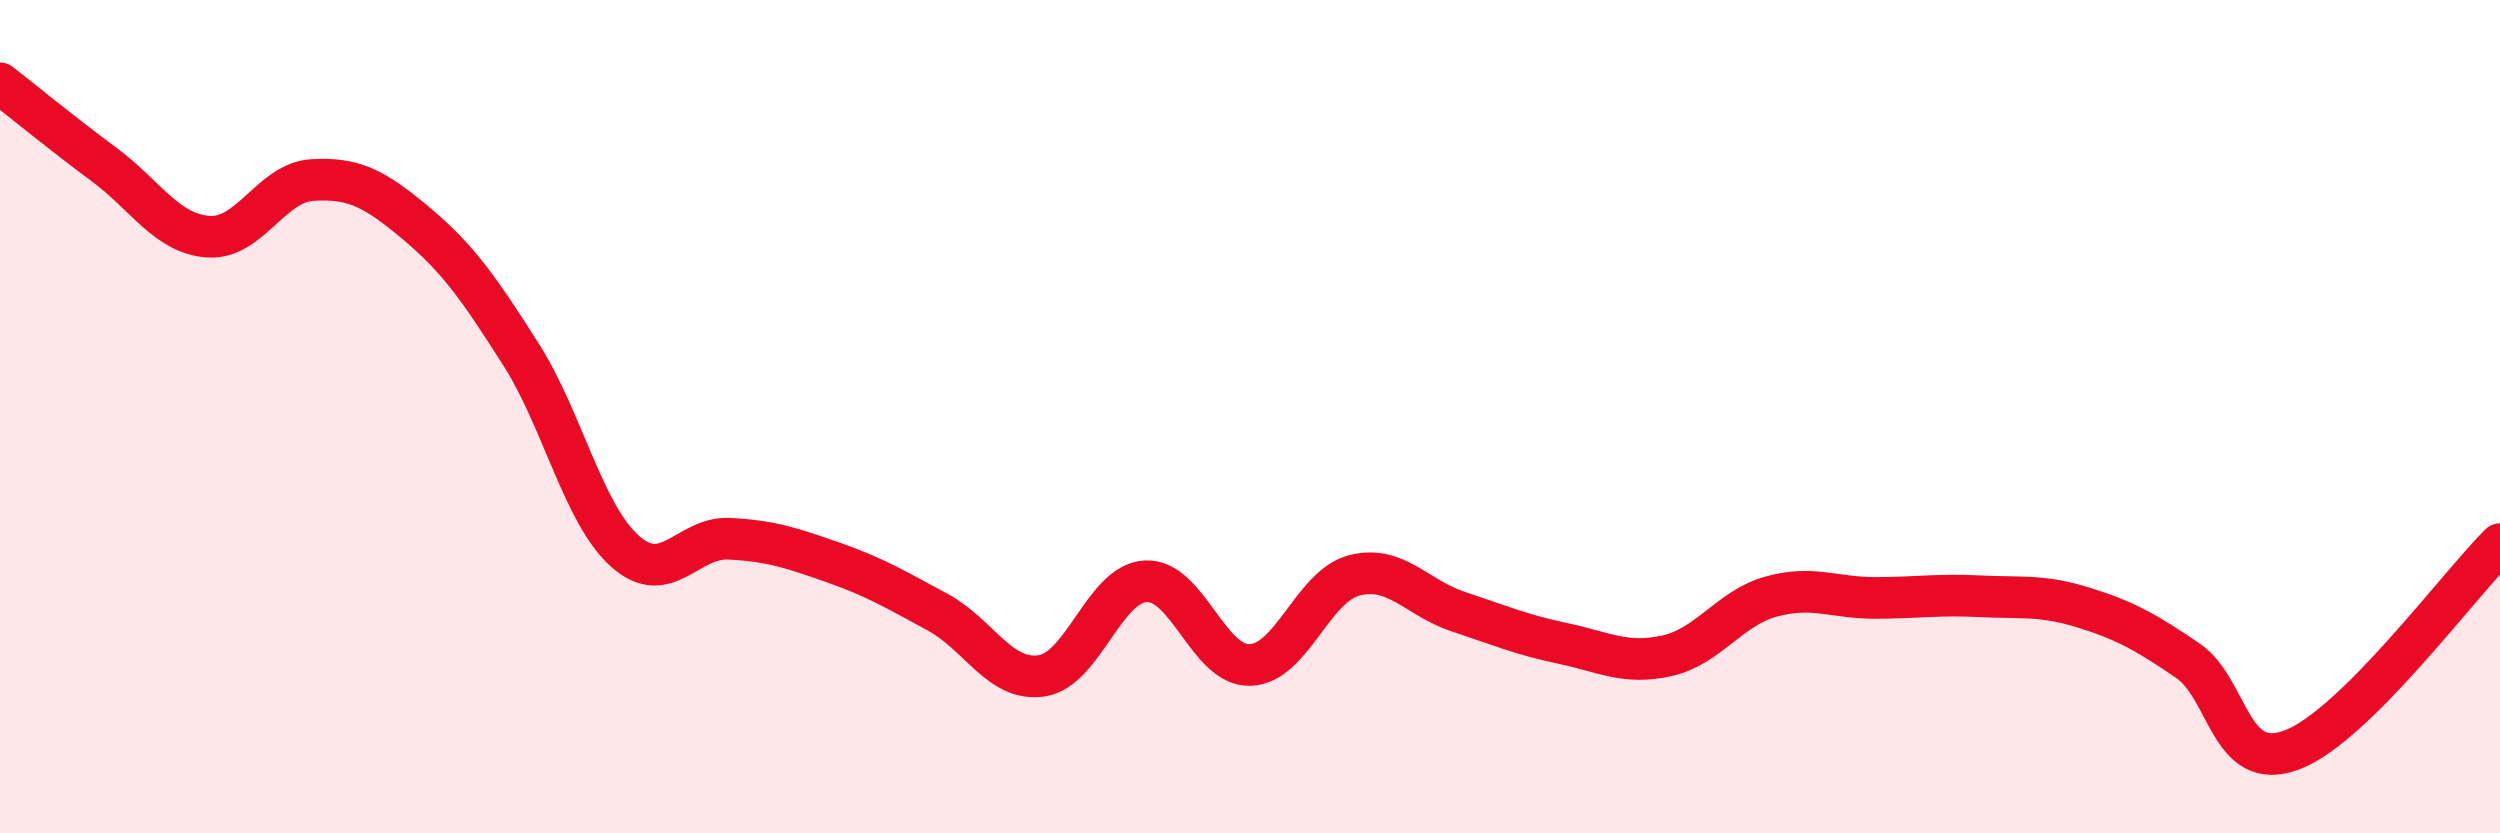 
    <svg width="60" height="20" viewBox="0 0 60 20" xmlns="http://www.w3.org/2000/svg">
      <path
        d="M 0,2 C 0.5,2.39 1.5,3.21 2.5,3.95 C 3.5,4.69 4,5.61 5,5.68 C 6,5.75 6.5,4.38 7.5,4.32 C 8.5,4.26 9,4.53 10,5.37 C 11,6.21 11.5,6.93 12.5,8.5 C 13.5,10.07 14,12.34 15,13.23 C 16,14.12 16.5,12.88 17.5,12.93 C 18.5,12.98 19,13.15 20,13.5 C 21,13.85 21.5,14.15 22.5,14.69 C 23.5,15.23 24,16.37 25,16.22 C 26,16.07 26.5,14 27.5,13.95 C 28.5,13.9 29,15.99 30,15.96 C 31,15.93 31.5,14.07 32.5,13.81 C 33.5,13.55 34,14.35 35,14.68 C 36,15.01 36.5,15.23 37.5,15.44 C 38.5,15.65 39,15.96 40,15.74 C 41,15.52 41.5,14.6 42.5,14.32 C 43.5,14.04 44,14.35 45,14.35 C 46,14.35 46.5,14.26 47.5,14.31 C 48.5,14.36 49,14.27 50,14.58 C 51,14.89 51.5,15.17 52.5,15.85 C 53.5,16.53 53.5,18.56 55,18 C 56.5,17.44 59,14.05 60,13.06L60 20L0 20Z"
        fill="#EB0A25"
        opacity="0.1"
        stroke-linecap="round"
        stroke-linejoin="round"
      />
      <path
        d="M 0,2 C 0.5,2.39 1.5,3.21 2.5,3.95 C 3.5,4.69 4,5.61 5,5.68 C 6,5.75 6.5,4.38 7.5,4.32 C 8.5,4.26 9,4.53 10,5.37 C 11,6.21 11.5,6.93 12.5,8.5 C 13.5,10.07 14,12.34 15,13.23 C 16,14.12 16.5,12.88 17.5,12.93 C 18.5,12.98 19,13.15 20,13.5 C 21,13.85 21.5,14.15 22.5,14.69 C 23.5,15.23 24,16.37 25,16.22 C 26,16.07 26.5,14 27.5,13.95 C 28.5,13.9 29,15.99 30,15.96 C 31,15.93 31.5,14.07 32.5,13.81 C 33.5,13.55 34,14.35 35,14.68 C 36,15.01 36.5,15.23 37.5,15.44 C 38.5,15.65 39,15.96 40,15.74 C 41,15.52 41.5,14.6 42.5,14.32 C 43.5,14.04 44,14.35 45,14.35 C 46,14.35 46.5,14.26 47.5,14.31 C 48.5,14.36 49,14.27 50,14.58 C 51,14.89 51.5,15.17 52.5,15.85 C 53.5,16.53 53.5,18.56 55,18 C 56.5,17.44 59,14.05 60,13.06"
        stroke="#EB0A25"
        stroke-width="1"
        fill="none"
        stroke-linecap="round"
        stroke-linejoin="round"
      />
    </svg>
  